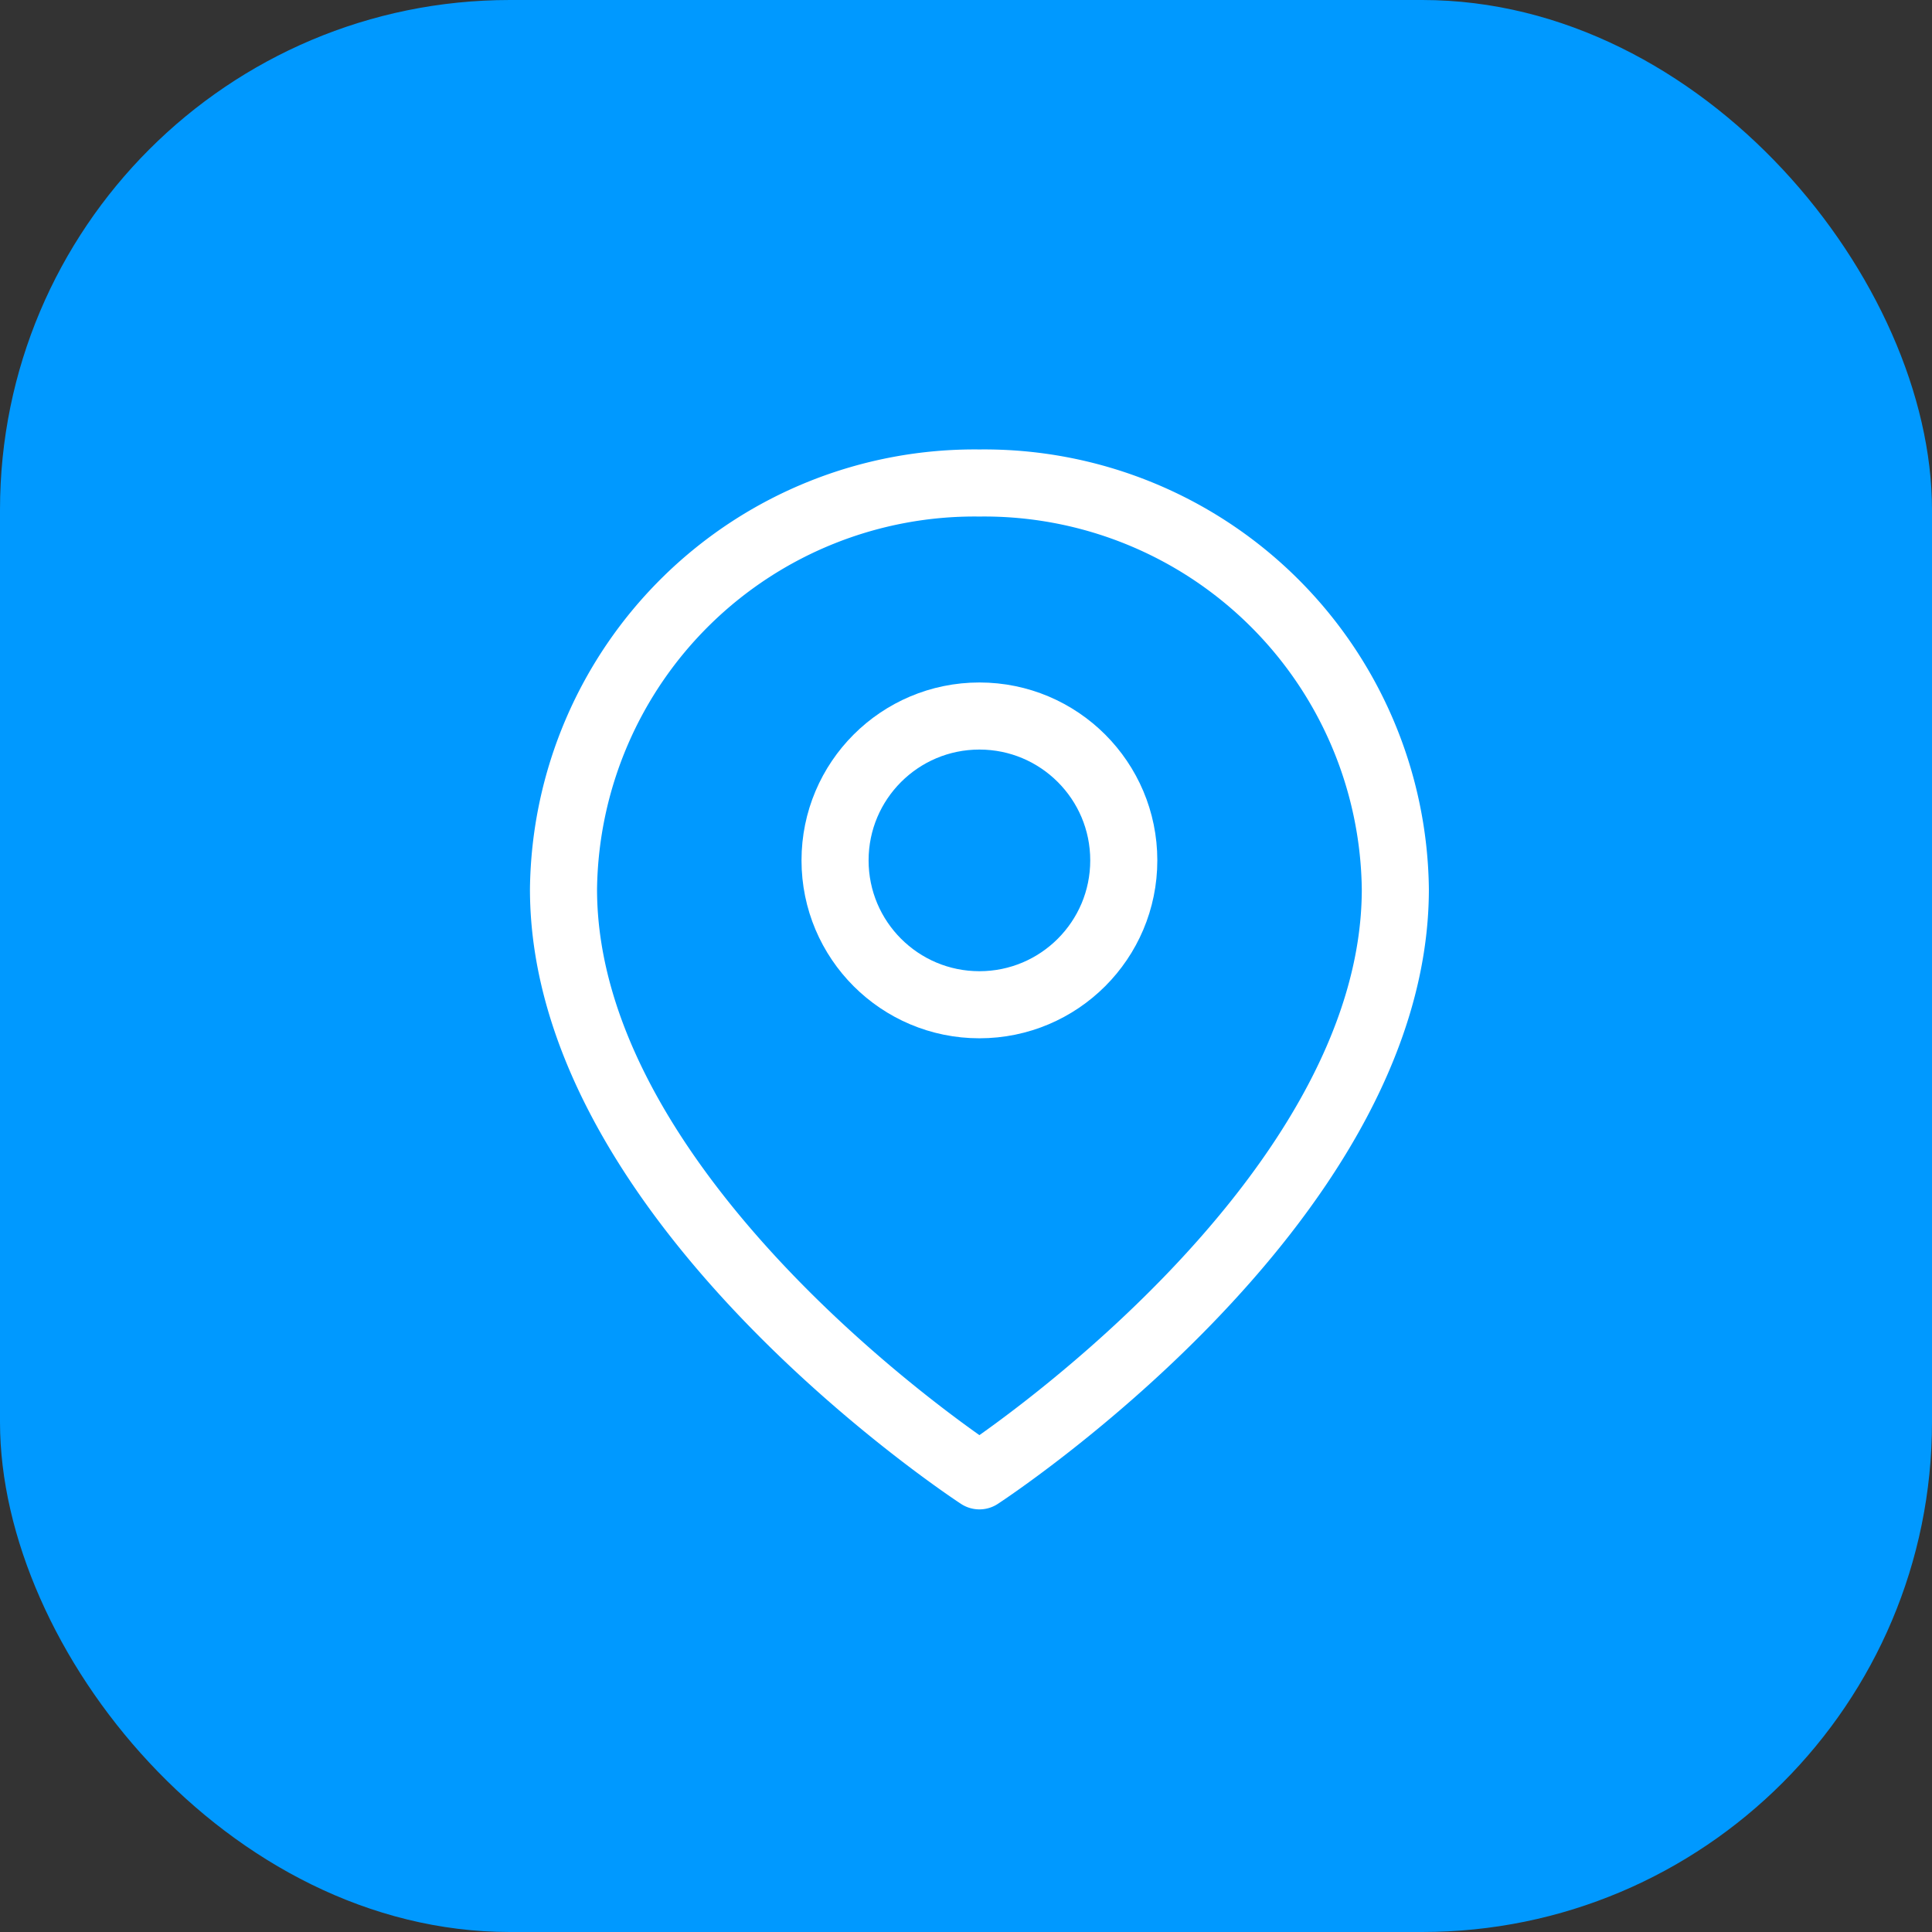 <?xml version="1.0" encoding="utf-8"?><svg xmlns="http://www.w3.org/2000/svg" width="72" height="72" viewBox="0 0 72 72">
  <rect x="0" y="0" width="72" height="72" fill="#333333" stroke="none"/>
  <g id="Group_10765" data-name="Group 10765" transform="translate(-1032 -440)">
    <rect id="Rectangle_5518" data-name="Rectangle 5518" width="72" height="72" rx="19" transform="translate(1032 440)" fill="#09f"/>
    <g id="Group_10749" data-name="Group 10749" transform="translate(-9140 -6672.894)">
      <g id="Group_10750" data-name="Group 10750" transform="translate(10193 7130.894)">
        <path id="Path_6343" data-name="Path 6343" d="M34,16.136C34,27.909,18.5,38,18.5,38S3,27.909,3,16.136A15.321,15.321,0,0,1,18.5,1,15.321,15.321,0,0,1,34,16.136Z" transform="translate(-3 -1)" fill="none" stroke="#fff" stroke-linecap="round" stroke-linejoin="round" stroke-width="2.5"/>
        <g id="Ellipse_157" data-name="Ellipse 157" transform="translate(8.87 7.434)" fill="none" stroke="#fff" stroke-width="2.5">
          <circle cx="6.63" cy="6.63" r="6.63" stroke="none"/>
          <circle cx="6.63" cy="6.63" r="5.38" fill="none"/>
        </g>
      </g>
    </g>
  </g>
</svg>
